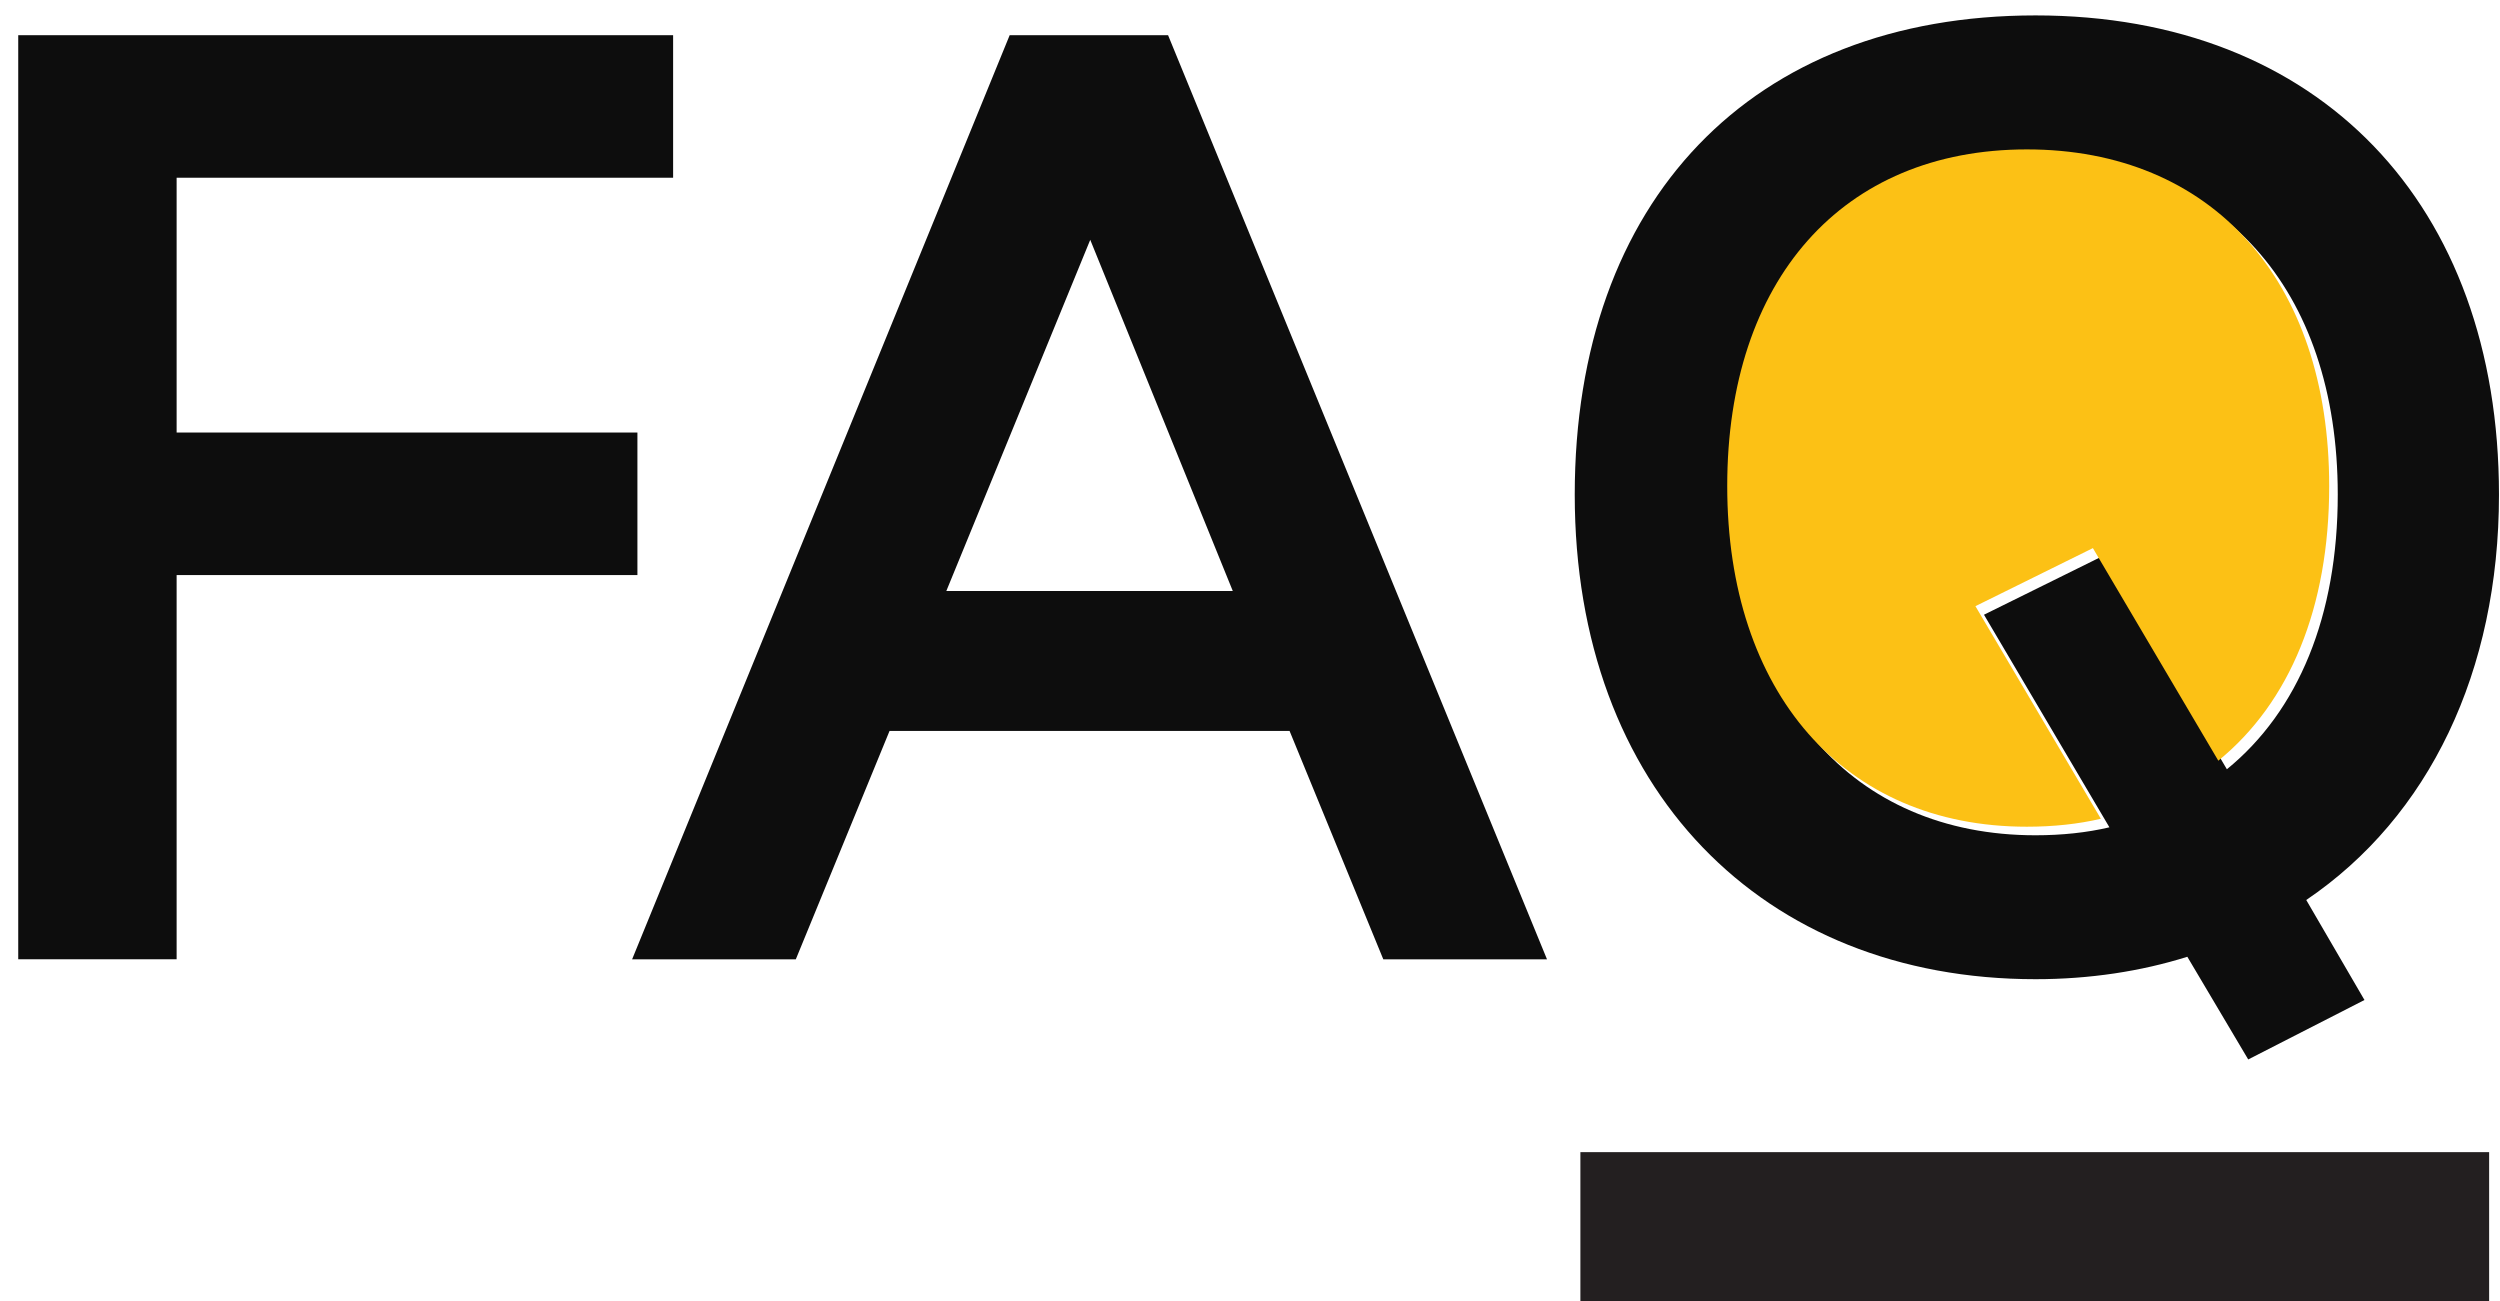 <?xml version="1.0" encoding="UTF-8"?>
<svg id="Layer_1" data-name="Layer 1" xmlns="http://www.w3.org/2000/svg" xmlns:xlink="http://www.w3.org/1999/xlink" viewBox="0 0 292 152">
  <defs>
    <style>
      .cls-1 {
        filter: url(#drop-shadow-1);
      }

      .cls-2 {
        fill: #231f20;
        filter: url(#drop-shadow-2);
      }

      .cls-3 {
        fill: #0d0d0d;
      }

      .cls-4 {
        fill: #fcc115;
      }
    </style>
    <filter id="drop-shadow-1" x="-9.96" y="-10.32" width="313.92" height="146.16" filterUnits="userSpaceOnUse">
      <feOffset dx="1" dy="1"/>
      <feGaussianBlur result="blur" stdDeviation="4"/>
      <feFlood flood-color="#010101" flood-opacity=".25"/>
      <feComposite in2="blur" operator="in"/>
      <feComposite in="SourceGraphic"/>
    </filter>
    <filter id="drop-shadow-2" x="172.44" y="122.4" width="130.32" height="42" filterUnits="userSpaceOnUse">
      <feOffset dx="1" dy="1"/>
      <feGaussianBlur result="blur-2" stdDeviation="4"/>
      <feFlood flood-color="#010101" flood-opacity=".25"/>
      <feComposite in2="blur-2" operator="in"/>
      <feComposite in="SourceGraphic"/>
    </filter>
  </defs>
  <g>
    <g class="cls-1">
      <path class="cls-3" d="M1.13,111.05V3.11h76.49v16.65H19.63v29.76h53.82v16.65H19.63v44.87H1.13Z"/>
      <path class="cls-3" d="M72.83,111.05L116.93,3.11h18.5l44.26,107.94h-19.12l-10.95-26.68h-46.72l-10.95,26.68h-19.12ZM109.53,68.03h33.46l-16.65-41.02-16.81,41.02Z"/>
      <path class="cls-3" d="M261.59,122.74l-7.11-11.99c-5.4,1.7-11.41,2.62-17.73,2.62-31.92,0-53.82-22.21-53.82-56.59S203.59.8,236.75.8s54.13,22.05,54.13,55.98c0,20.66-8.17,37.63-22.51,47.34l6.8,11.68-13.57,6.94ZM245.38,95.63l-14.65-24.83,13.72-6.78,14.65,24.83c8.33-6.79,12.95-17.89,12.95-32.08,0-24.06-13.72-39.32-35.31-39.32s-35,15.27-35,39.32,13.57,39.79,35,39.79c3.08,0,6.01-.31,8.64-.93Z"/>
    </g>
    <rect class="cls-2" x="183.59" y="133.57" width="106.14" height="17.64"/>
  </g>
  <path class="cls-4" d="M245.38,95.63l-14.65-24.83,13.72-6.78,14.65,24.83c8.33-6.79,12.95-17.89,12.95-32.08,0-24.06-13.72-39.32-35.31-39.32s-35,15.27-35,39.32,13.57,39.79,35,39.79c3.08,0,6.01-.31,8.64-.93Z"/>
</svg>